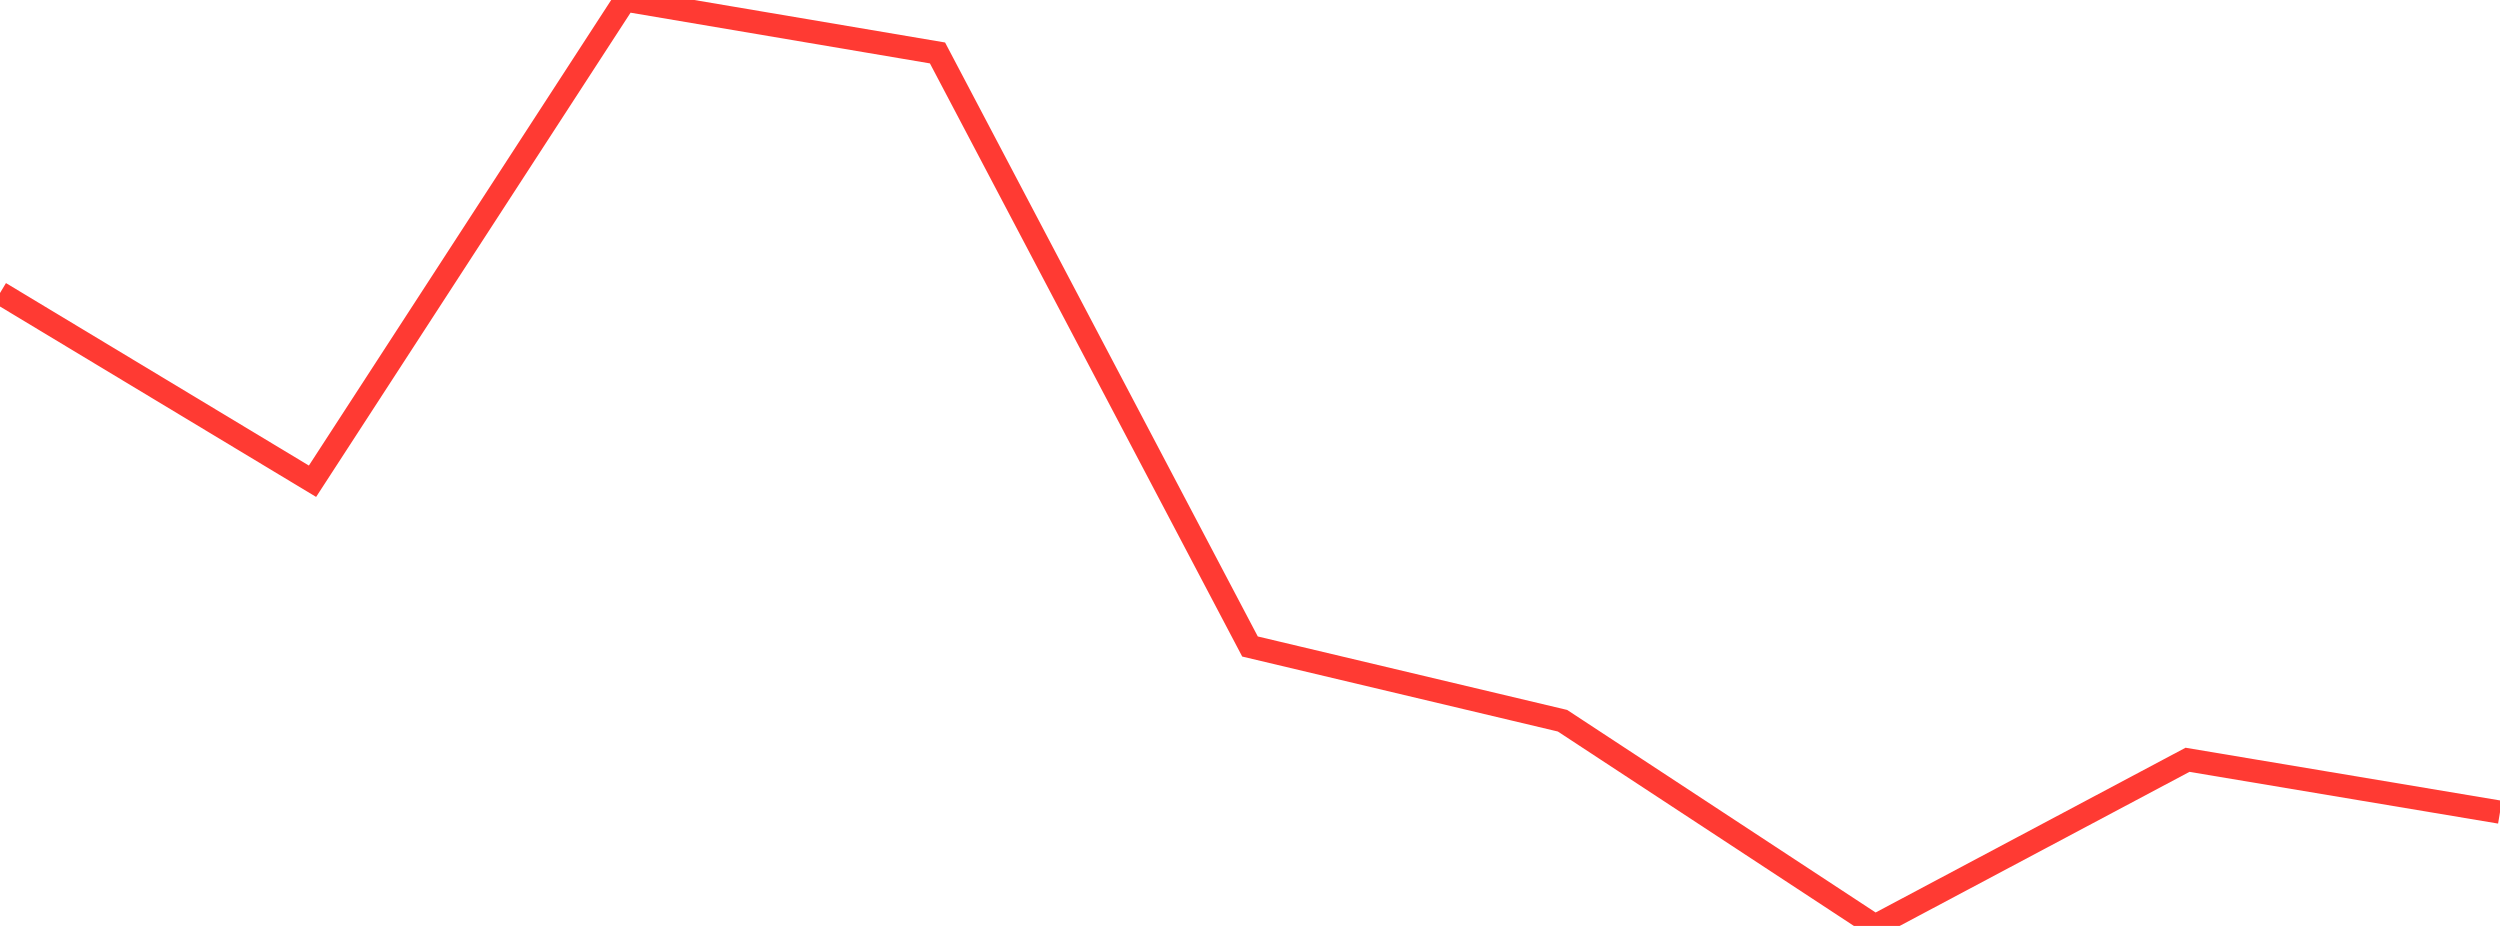 <?xml version="1.0" standalone="no"?>
<!DOCTYPE svg PUBLIC "-//W3C//DTD SVG 1.1//EN" "http://www.w3.org/Graphics/SVG/1.1/DTD/svg11.dtd">

<svg width="135" height="50" viewBox="0 0 135 50" preserveAspectRatio="none" 
  xmlns="http://www.w3.org/2000/svg"
  xmlns:xlink="http://www.w3.org/1999/xlink">


<polyline points="0.0, 15.822 16.875, 25.987 33.75, 0.0 50.625, 2.859 67.5, 34.911 84.375, 38.919 101.25, 50.0 118.125, 41.029 135.0, 43.857" fill="none" stroke="#ff3a33" stroke-width="1.25"/>

</svg>